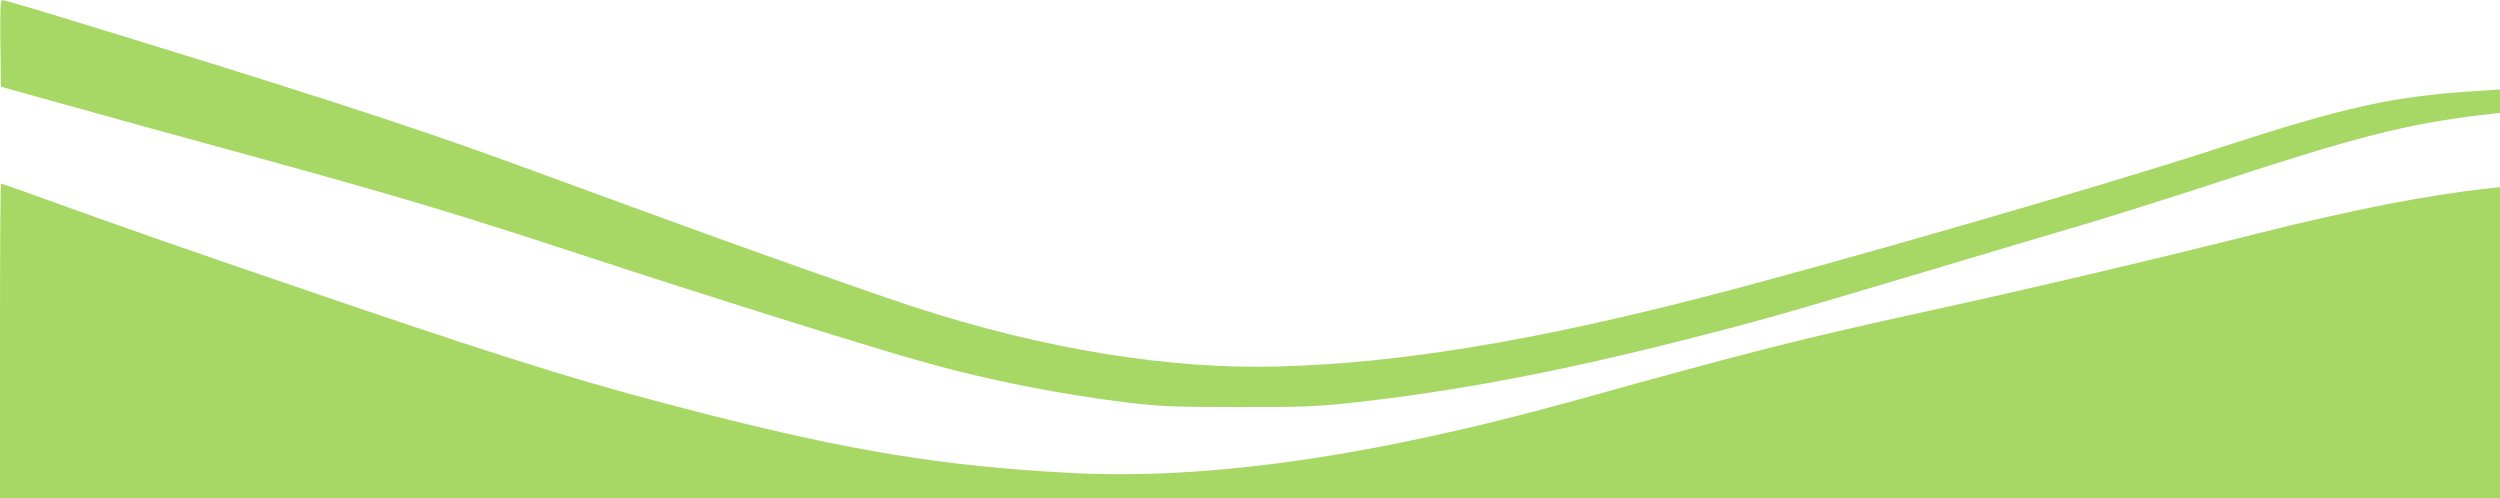 <?xml version="1.0" encoding="UTF-8" standalone="no"?><svg xmlns="http://www.w3.org/2000/svg" xmlns:xlink="http://www.w3.org/1999/xlink" fill="#000000" height="298.8" preserveAspectRatio="xMidYMid meet" version="1" viewBox="0.0 301.8 1500.0 298.8" width="1500" zoomAndPan="magnify"><g id="change1_1"><path d="M 0.234 327.828 L 0.586 353.844 L 39.844 364.742 C 61.406 370.836 102.305 382.086 130.664 389.82 C 236.484 418.766 270.82 428.961 352.734 455.914 C 420.117 478.062 525.352 511.109 554.766 519.195 C 593.789 530.094 635.391 538.297 677.344 543.453 C 696.211 545.68 704.648 546.031 742.969 546.031 C 780.82 546.148 790.312 545.68 810.938 543.453 C 872.344 536.773 934.219 525.055 1008.398 506.305 C 1053.75 494.82 1067.578 490.953 1155.469 464.703 C 1191.914 453.805 1235.977 440.68 1253.555 435.523 C 1271.133 430.25 1306.406 419.117 1332.07 410.68 C 1414.102 383.844 1443.867 376.227 1488.633 370.836 L 1500 369.547 L 1500 355.484 L 1487.461 356.305 C 1435.898 359.469 1407.773 365.68 1330.078 390.992 C 1263.984 412.672 1098.75 460.367 1020.703 480.406 C 918.633 506.656 839.18 519.664 768.164 521.656 C 701.836 523.648 625.781 511.227 547.852 485.797 C 519.375 476.422 447.422 450.992 382.617 427.203 C 359.414 418.648 326.719 406.695 309.961 400.602 C 247.383 377.633 175.078 354.312 27.539 309.312 C 13.945 305.211 2.227 301.812 1.406 301.812 C 0.234 301.812 0 307.438 0.234 327.828 Z M 0.234 327.828" fill="#a7d866"/></g><g id="change1_2"><path d="M 0 506.305 L 0 600.641 L 1500 600.641 L 1500 414.078 L 1492.734 414.898 C 1456.641 418.766 1411.406 427.672 1354.688 441.852 C 1286.367 458.961 1220.273 474.547 1155.938 488.609 C 1080 505.25 1051.289 512.516 945.117 542.047 C 823.477 575.797 724.336 589.977 641.602 585.523 C 566.719 581.539 511.055 572.516 423.633 550.25 C 355.078 532.789 313.008 519.898 207.422 484.039 C 108.047 450.172 75.82 438.922 15.586 417.125 C 7.617 414.312 0.938 411.969 0.586 411.969 C 0.234 411.969 0 454.391 0 506.305 Z M 0 506.305" fill="#a7d866"/></g></svg>